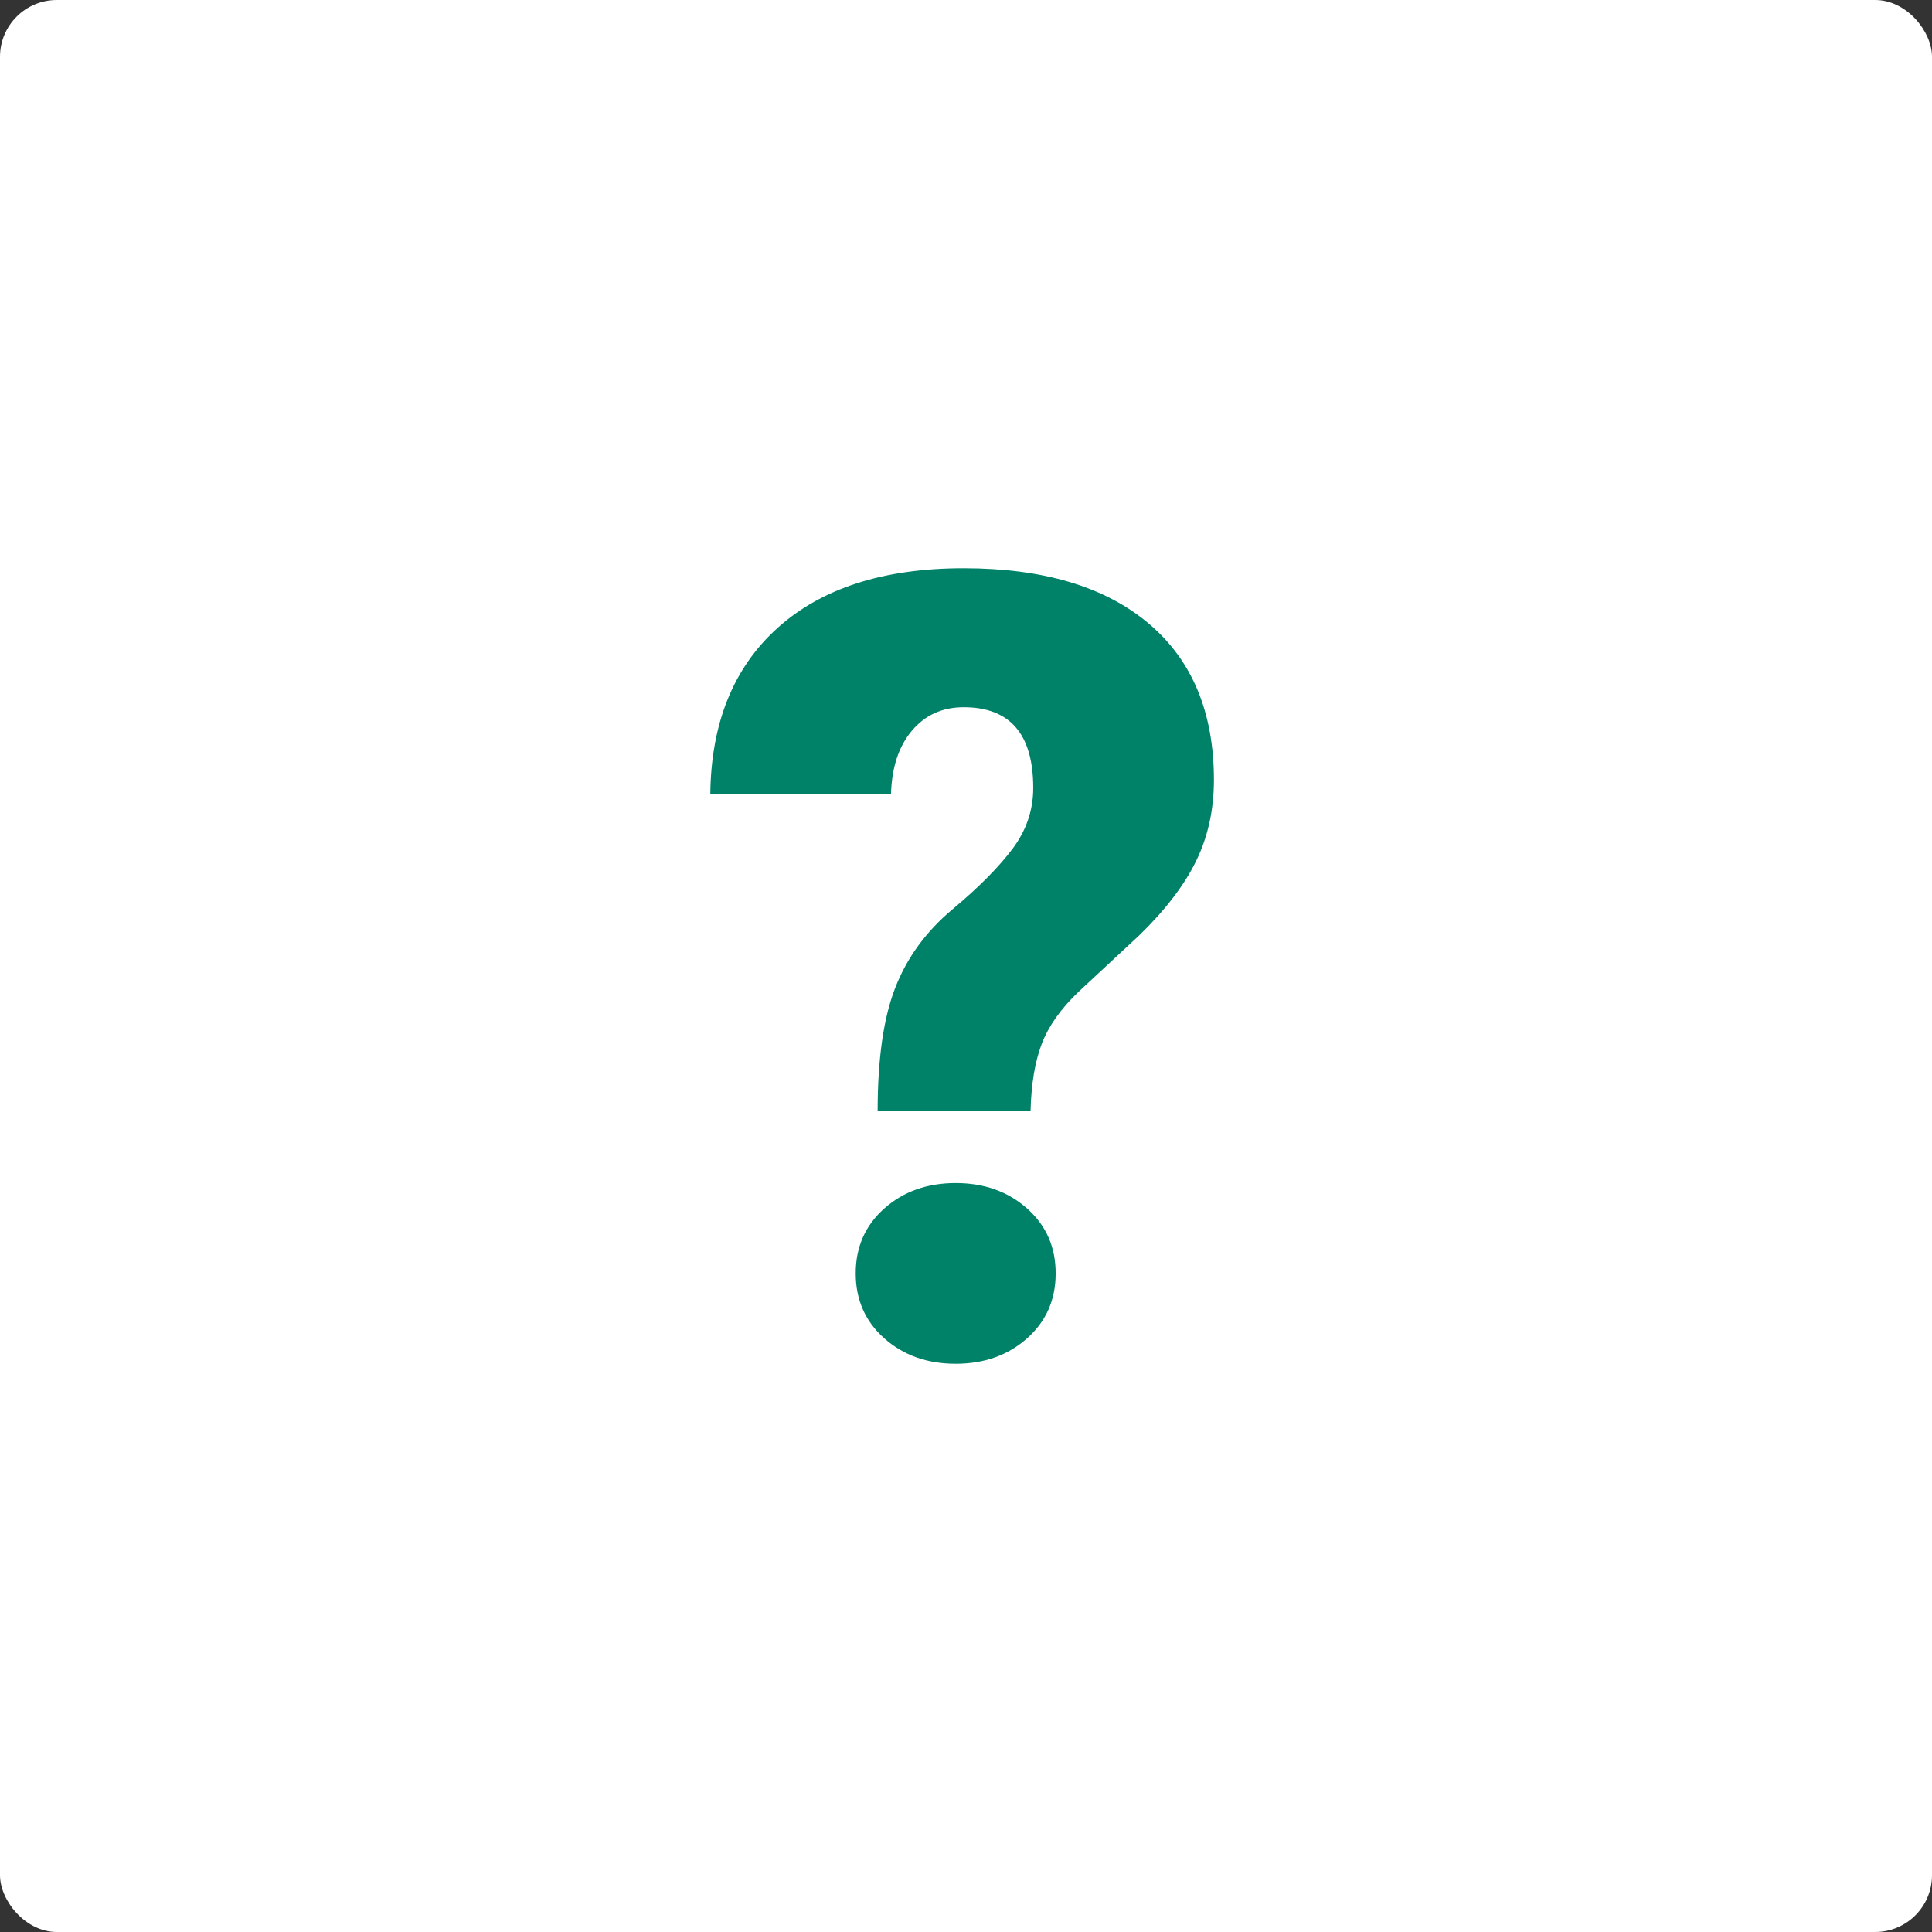 <?xml version="1.0" encoding="UTF-8"?>
<svg width="68px" height="68px" viewBox="0 0 68 68" version="1.1" xmlns="http://www.w3.org/2000/svg" xmlns:xlink="http://www.w3.org/1999/xlink">
    <rect x="0" y="0" width="68" height="68" fill="#333333" stroke="none"/>
    <!-- Generator: Sketch 54.1 (76490) - https://sketchapp.com -->
    <title>Group 7</title>
    <desc>Created with Sketch.</desc>
    <g id="Final-Design" stroke="none" stroke-width="1" fill="none" fill-rule="evenodd">
        <g id="12_FAQs" transform="translate(-151, -289)">
            <g id="Group-7" transform="translate(151, 289)">
                <rect id="Rectangle" fill="#FFFFFF" x="0" y="0" width="68" height="68" rx="2"></rect>
                <path d="M30.89,39.099 C30.89,37.268 31.097,35.822 31.511,34.762 C31.925,33.702 32.596,32.783 33.524,32.005 C34.453,31.228 35.158,30.516 35.641,29.87 C36.124,29.224 36.366,28.512 36.366,27.734 C36.366,25.84 35.55,24.892 33.919,24.892 C33.167,24.892 32.558,25.168 32.094,25.72 C31.63,26.272 31.385,27.019 31.36,27.96 L25,27.96 C25.025,25.451 25.815,23.497 27.371,22.098 C28.927,20.699 31.109,20 33.919,20 C36.717,20 38.884,20.646 40.421,21.938 C41.957,23.23 42.726,25.068 42.726,27.452 C42.726,28.493 42.519,29.44 42.105,30.293 C41.691,31.146 41.026,32.018 40.11,32.909 L37.946,34.922 C37.332,35.512 36.905,36.117 36.667,36.738 C36.428,37.359 36.297,38.146 36.272,39.099 L30.89,39.099 Z M30.118,44.82 C30.118,43.892 30.454,43.129 31.125,42.534 C31.796,41.938 32.634,41.64 33.637,41.64 C34.641,41.64 35.478,41.938 36.149,42.534 C36.82,43.129 37.156,43.892 37.156,44.82 C37.156,45.748 36.82,46.51 36.149,47.106 C35.478,47.702 34.641,48 33.637,48 C32.634,48 31.796,47.702 31.125,47.106 C30.454,46.51 30.118,45.748 30.118,44.82 Z" id="?" fill="#008269" fill-rule="nonzero"></path>
            </g>
        </g>
    </g>
</svg>